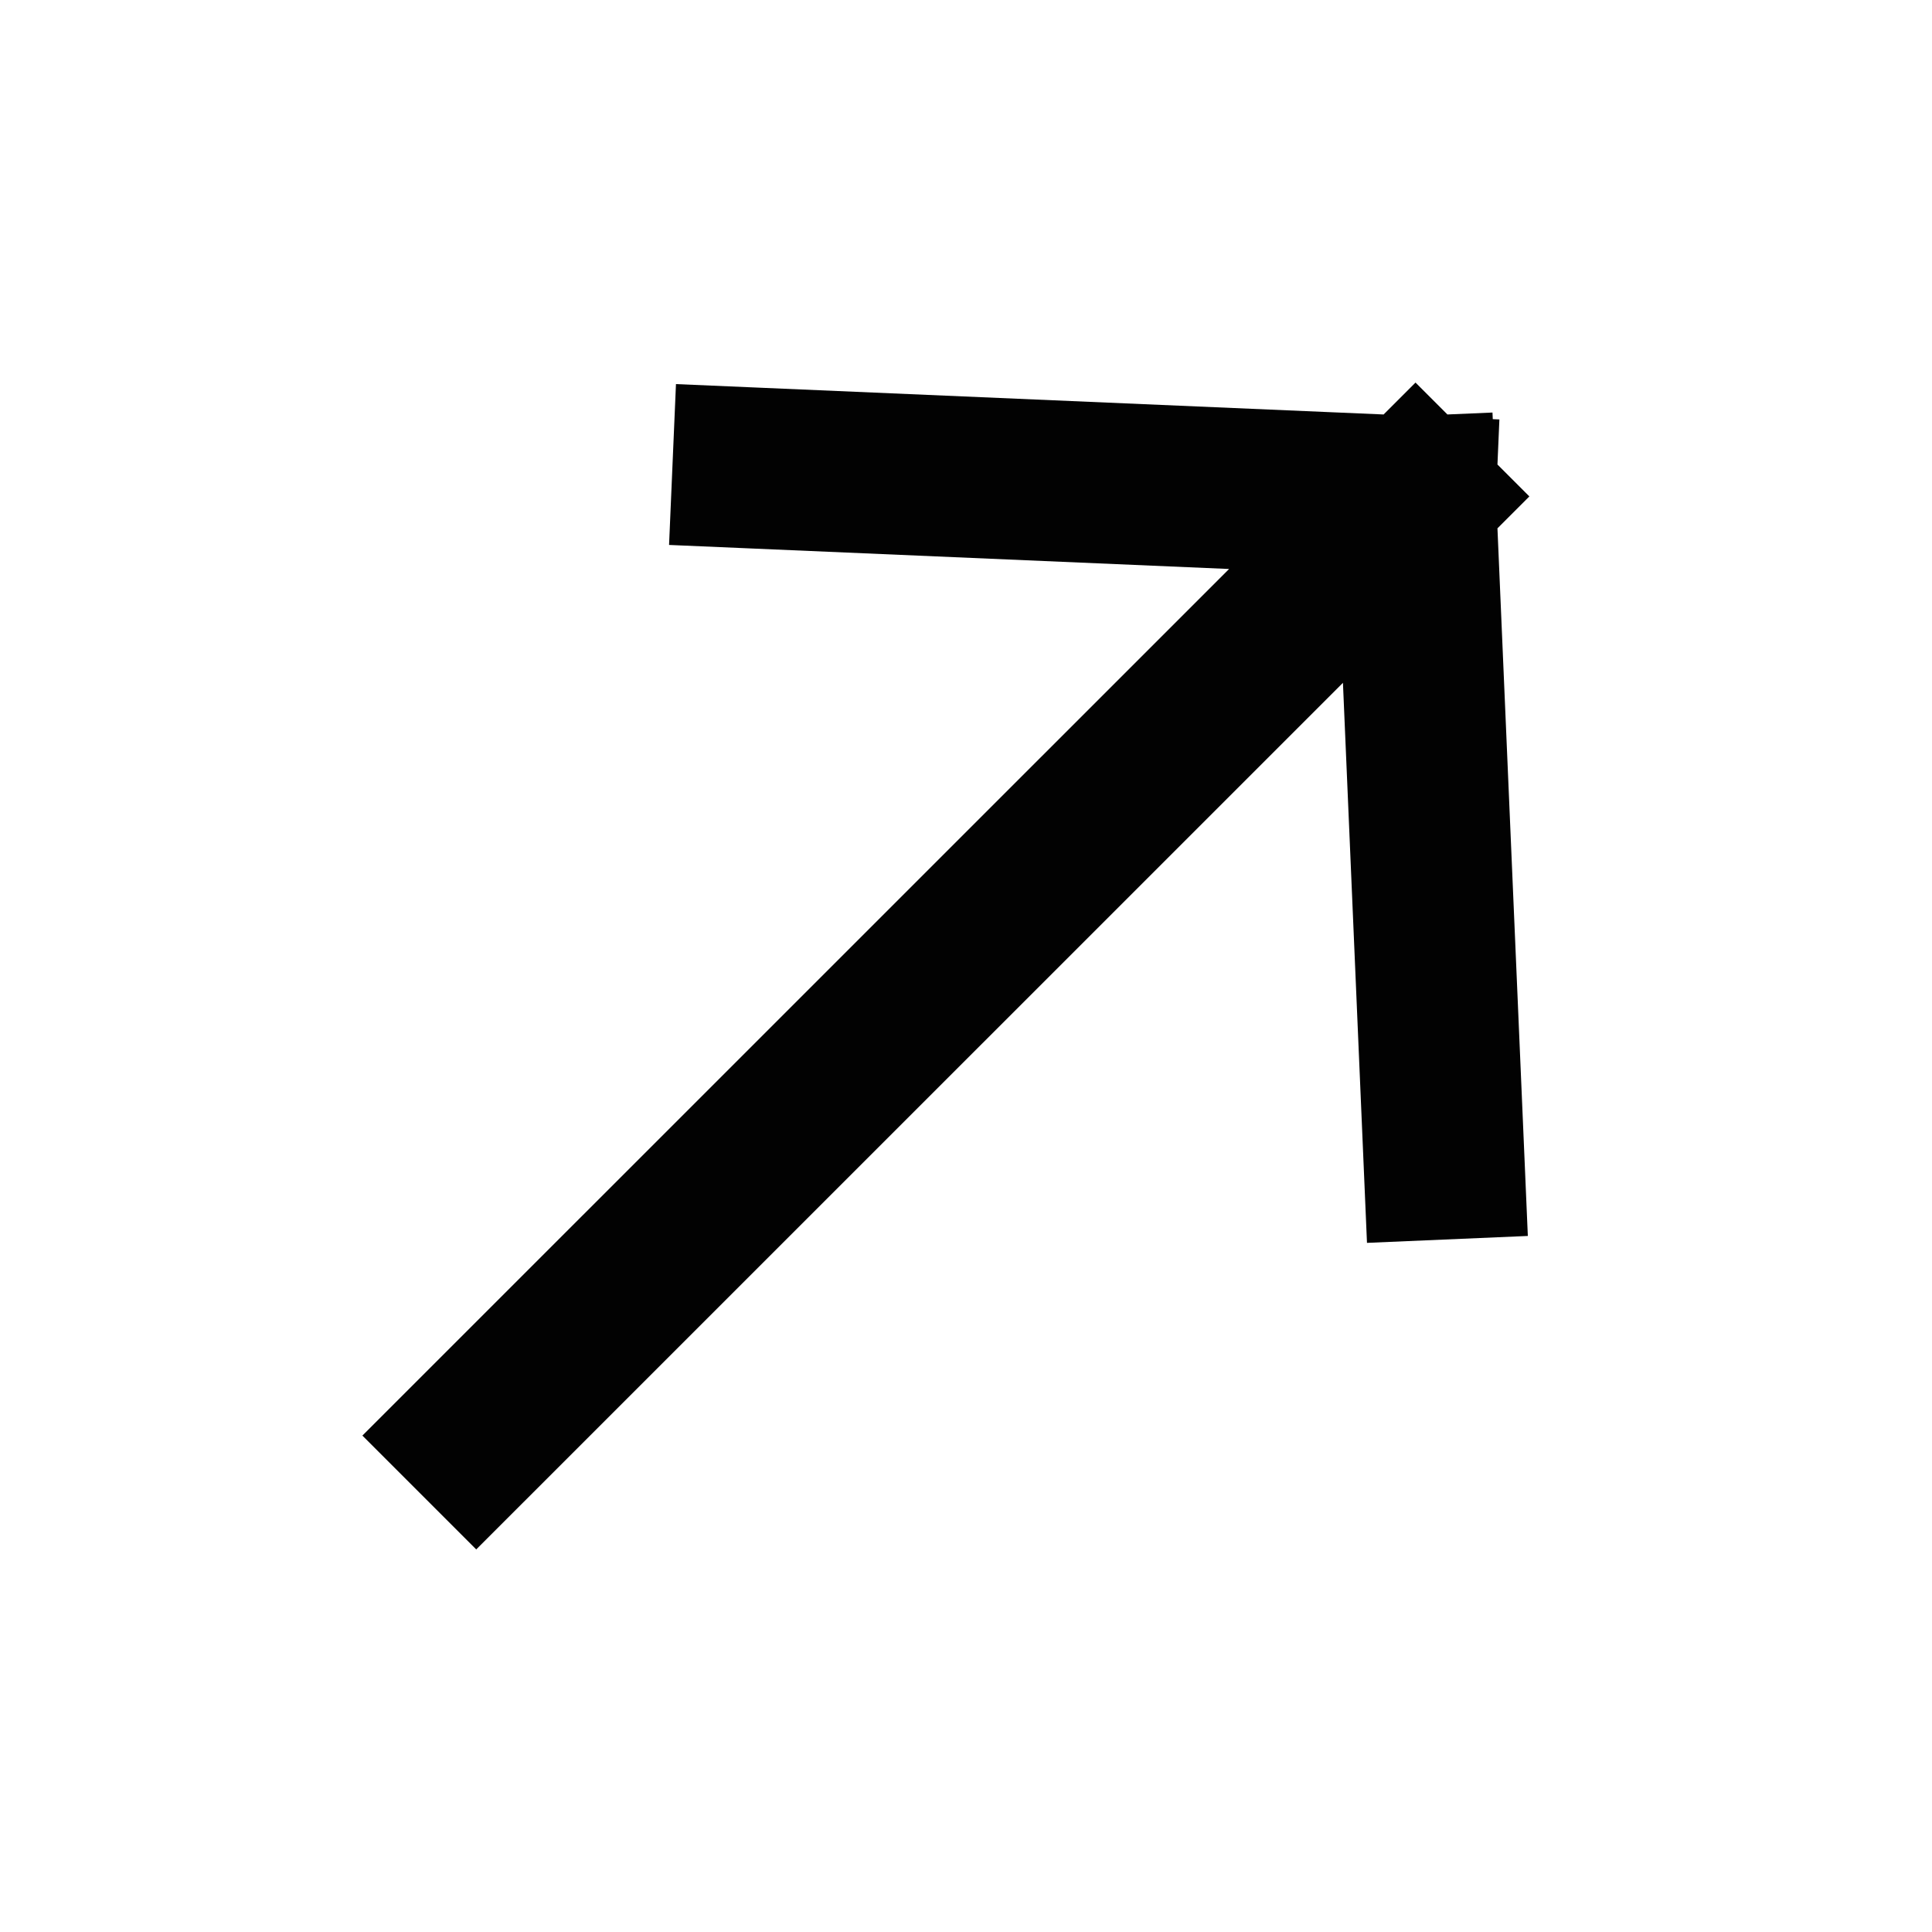 <?xml version="1.0" encoding="UTF-8"?> <svg xmlns="http://www.w3.org/2000/svg" width="18" height="18" viewBox="0 0 18 18" fill="none"> <path d="M7.015 4.36L13.188 4.625M13.188 4.625L13.453 10.798M13.188 4.625L4.437 13.375" stroke="#020202" stroke-width="1.5" stroke-miterlimit="10" stroke-linecap="square" stroke-linejoin="bevel"></path> </svg> 